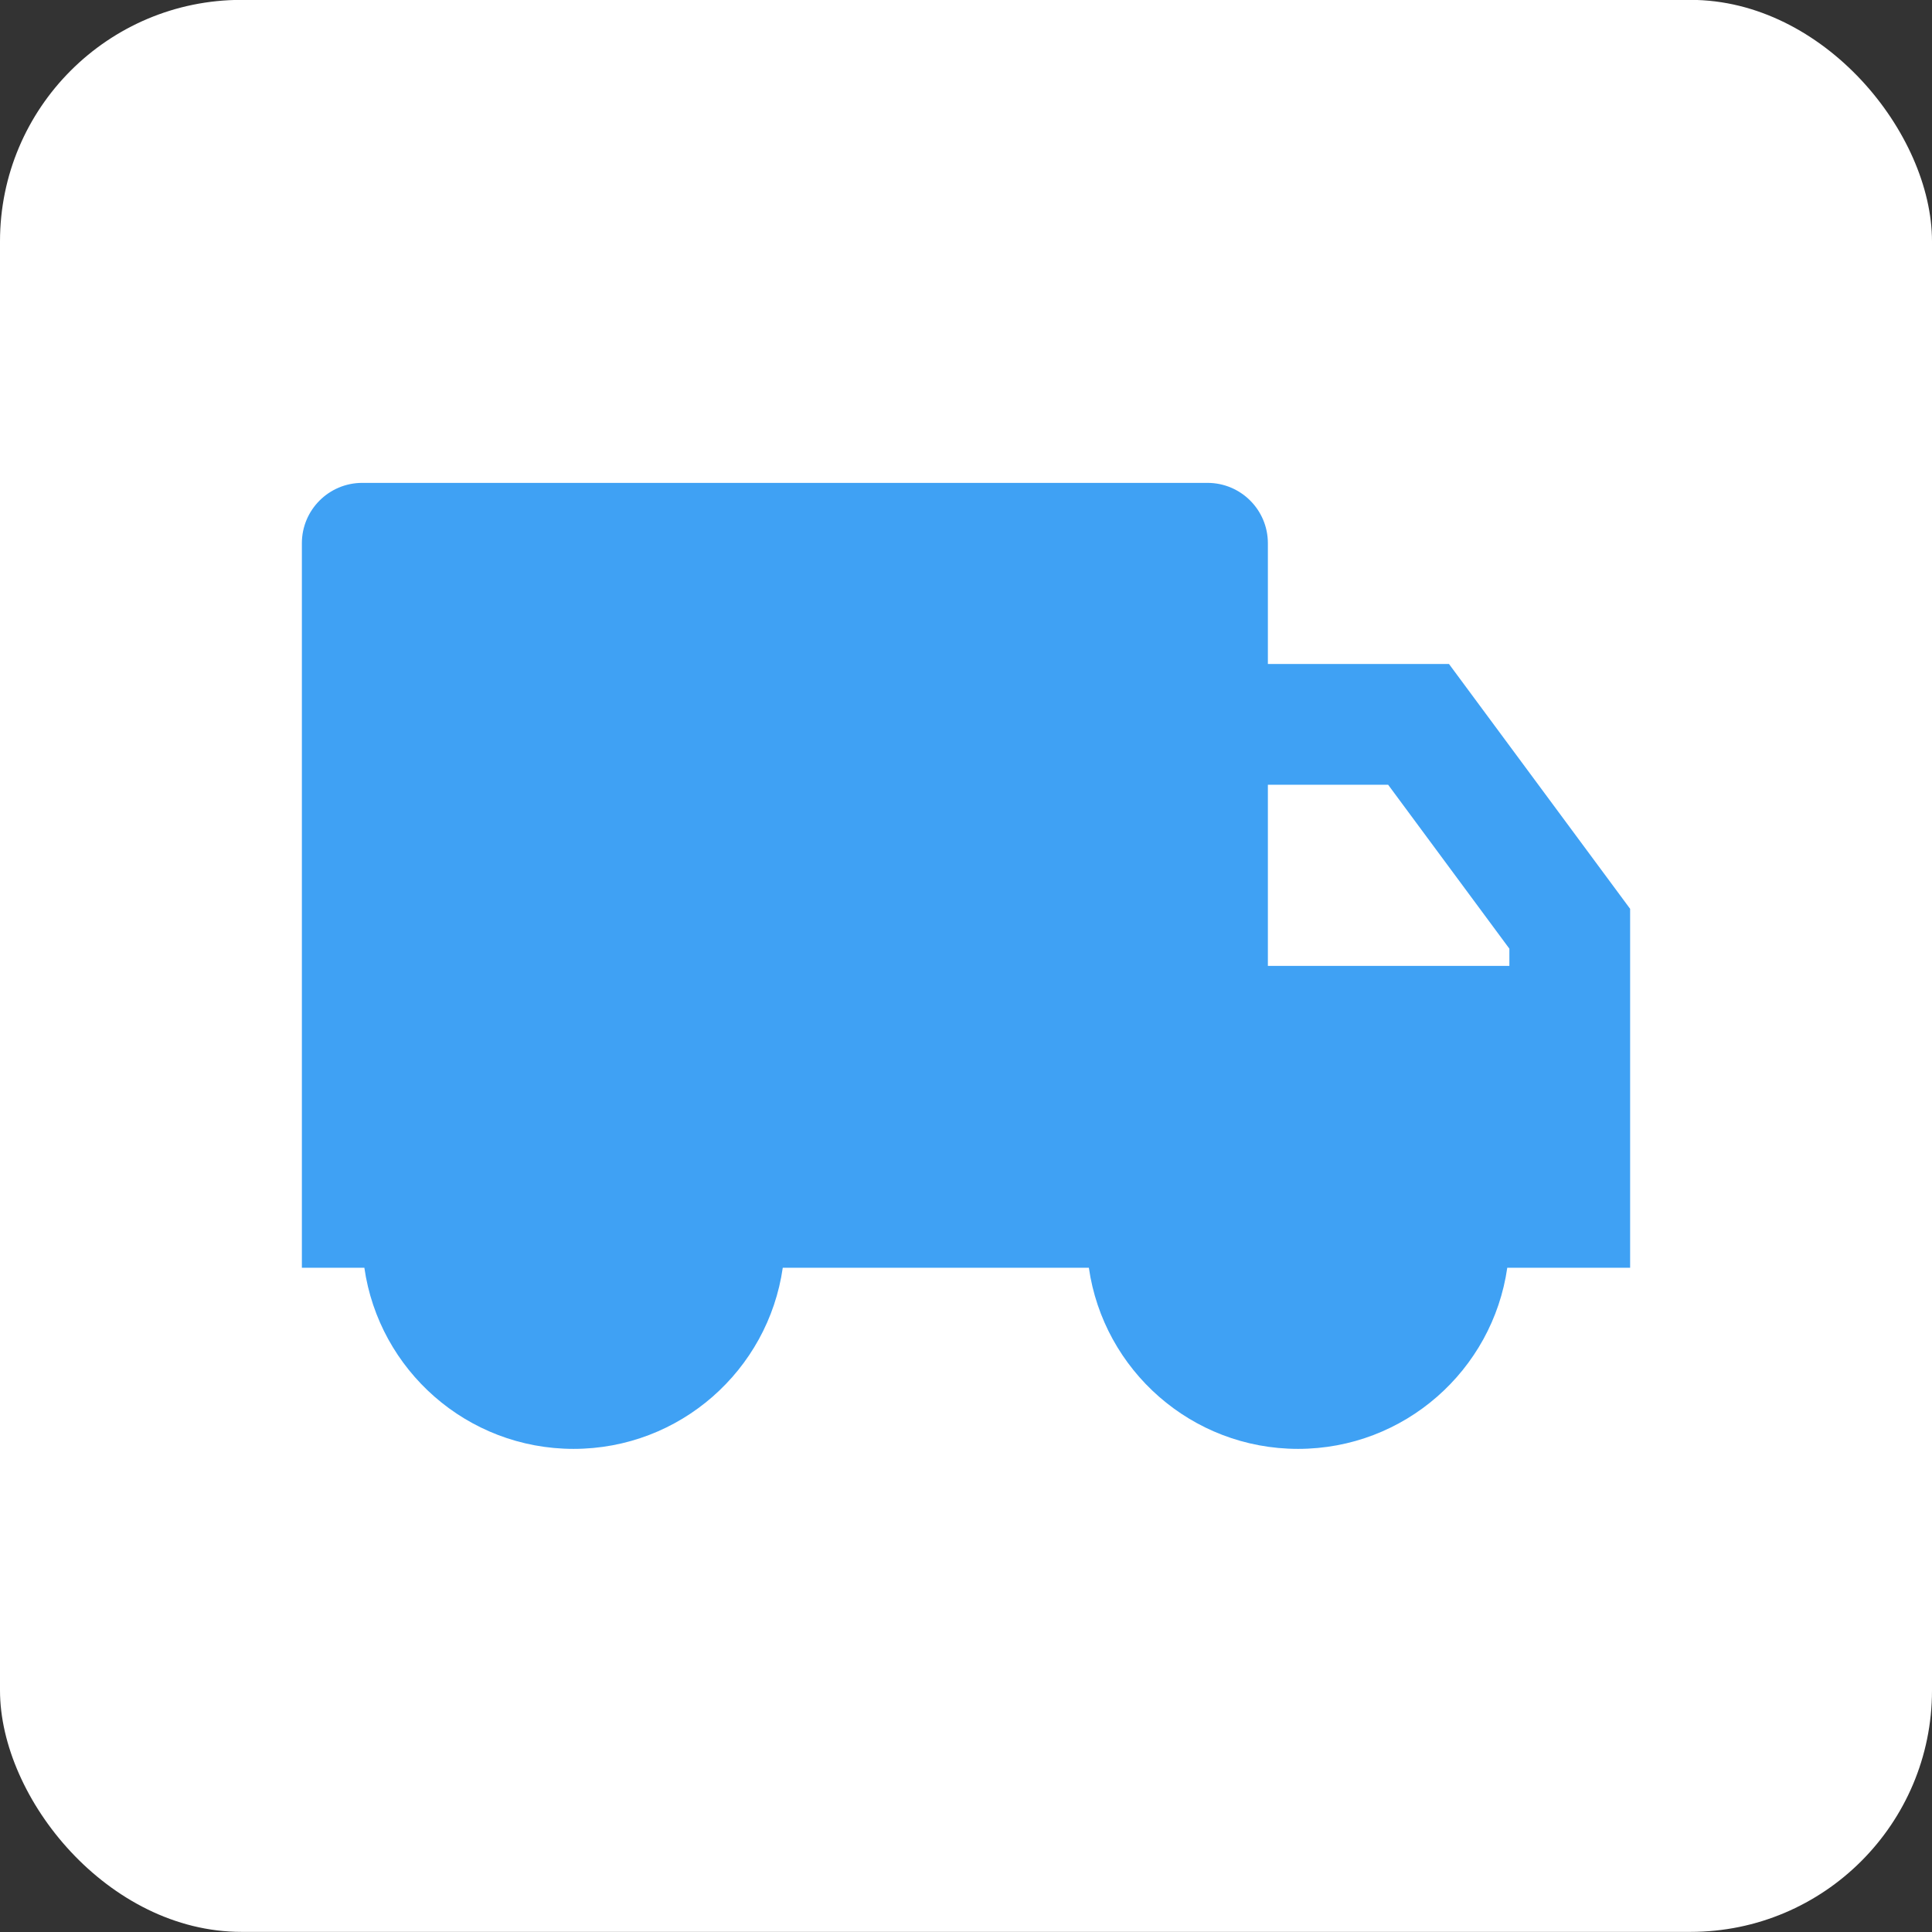 <?xml version="1.0" encoding="UTF-8"?> <svg xmlns="http://www.w3.org/2000/svg" width="32" height="32" viewBox="0 0 32 32" fill="none"><rect x="0" y="0" width="32" height="32" fill="#333333" stroke="none"/><rect y="-0.002" width="32" height="32" rx="4" fill="white"></rect><path d="M21 10.998H24L27 15.053V20.998H24.965C24.722 22.694 23.263 23.998 21.5 23.998C19.737 23.998 18.278 22.694 18.035 20.998H12.965C12.722 22.694 11.263 23.998 9.5 23.998C7.737 23.998 6.278 22.694 6.035 20.998H5V8.998C5 8.445 5.448 7.998 6 7.998H20C20.552 7.998 21 8.445 21 8.998V10.998ZM21 12.998V15.998H25V15.713L22.992 12.998H21Z" fill="#3FA1F4"></path></svg> 
